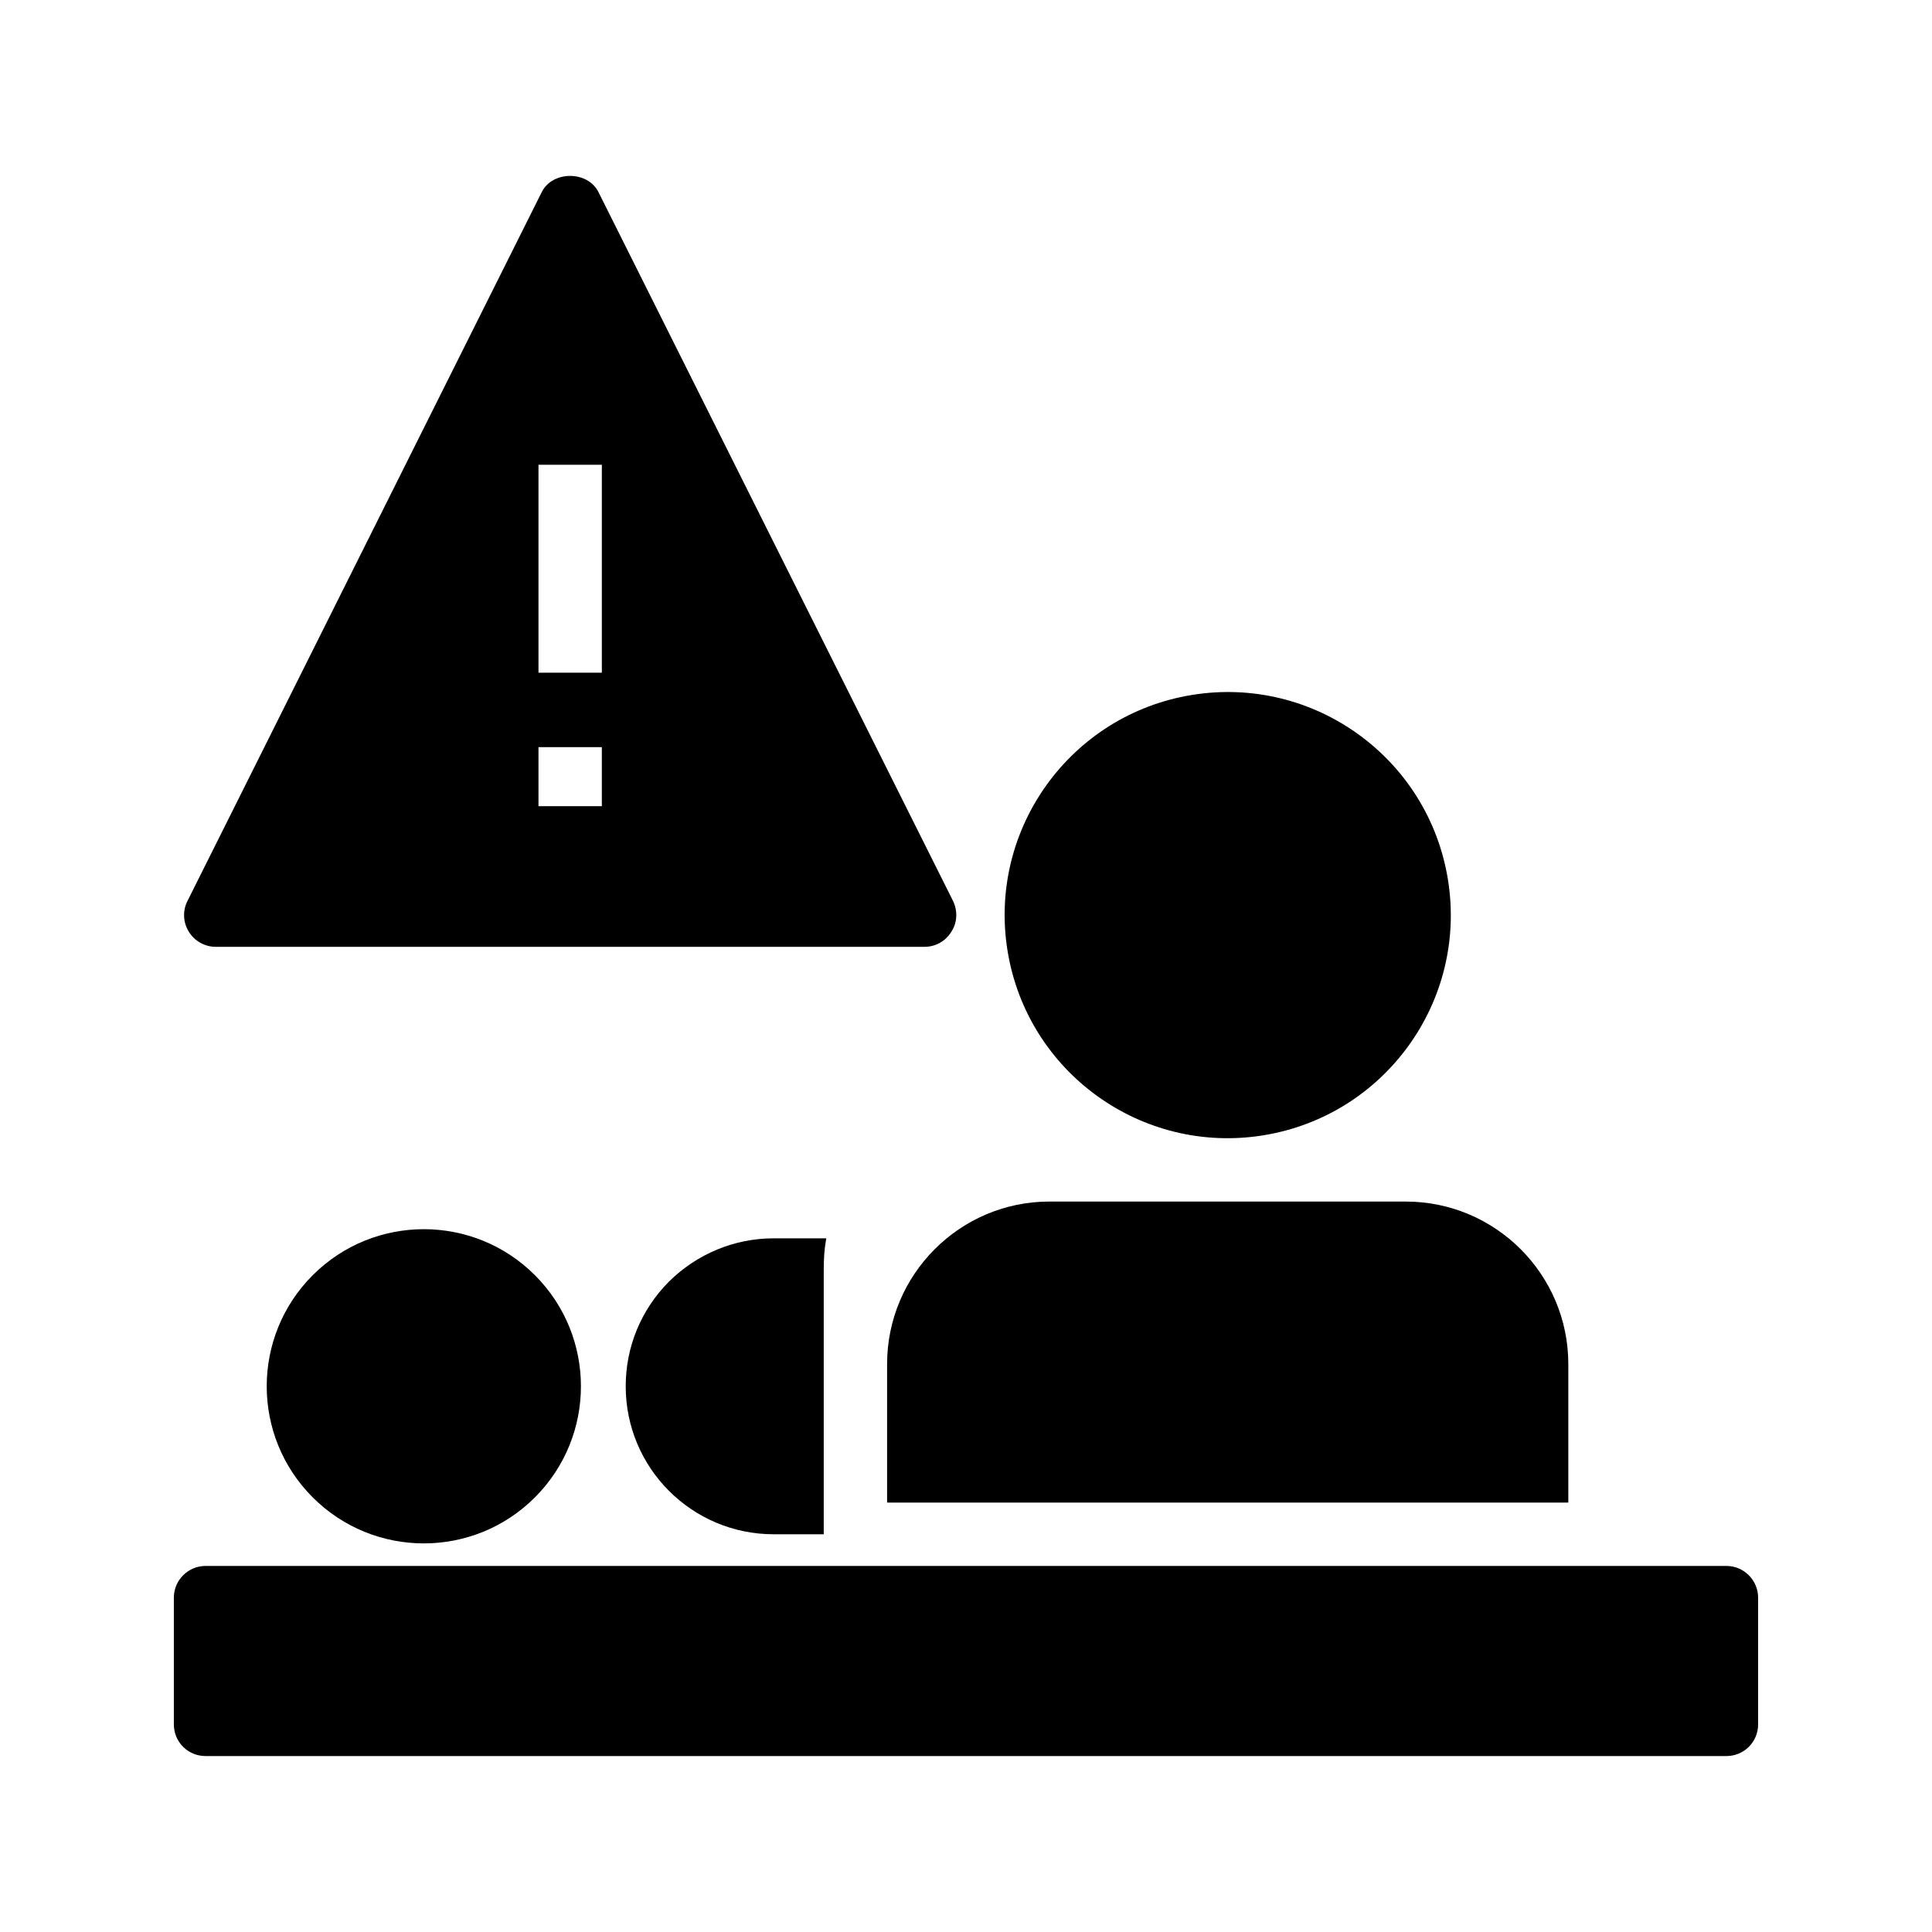 <?xml version="1.0" encoding="UTF-8"?>
<!-- Uploaded to: ICON Repo, www.svgrepo.com, Generator: ICON Repo Mixer Tools -->
<svg fill="#000000" width="800px" height="800px" version="1.1" viewBox="144 144 512 512" xmlns="http://www.w3.org/2000/svg">
 <g>
  <path d="m601.52 558.99h-403.05c-4.617 0-8.398 3.777-8.398 8.398v33.586c0 4.703 3.777 8.398 8.398 8.398h403.05c4.617 0 8.398-3.695 8.398-8.398v-33.586c-0.004-4.621-3.781-8.398-8.398-8.398z"/>
  <path d="m309.82 511.38c0 21.664 17.551 39.215 39.215 39.215h13.266v-70.281c0-2.769 0.168-5.457 0.672-8.145h-13.938c-10.414 0-20.32 4.113-27.793 11.504-7.391 7.469-11.422 17.293-11.422 27.707z"/>
  <path d="m285.76 481.94c16.258 16.262 16.258 42.621 0 58.879-16.262 16.262-42.621 16.262-58.883 0.004-16.258-16.262-16.258-42.621 0-58.883 16.262-16.258 42.621-16.258 58.883 0"/>
  <path d="m379.09 505.5v36.695h180.53v-36.695c0-23.762-19.312-43.074-43.074-43.074h-94.465c-23.68 0-42.992 19.312-42.992 43.074z"/>
  <path d="m527.71 377.05c5.231 32.223-16.656 62.586-48.883 67.816-32.227 5.231-62.59-16.656-67.816-48.879-5.231-32.227 16.652-62.59 48.879-67.82 32.227-5.231 62.59 16.656 67.82 48.883"/>
  <path d="m201.16 394.92h187.84c2.938 0 5.625-1.512 7.137-4.031 1.594-2.434 1.68-5.543 0.418-8.145l-93.957-187.84c-2.856-5.711-12.176-5.711-15.031 0l-93.875 187.84c-1.344 2.606-1.176 5.711 0.336 8.145 1.512 2.519 4.285 4.031 7.137 4.031zm85.543-127.76h16.793v55.113h-16.793zm0 74.844h16.793v15.645h-16.793z"/>
 </g>
</svg>